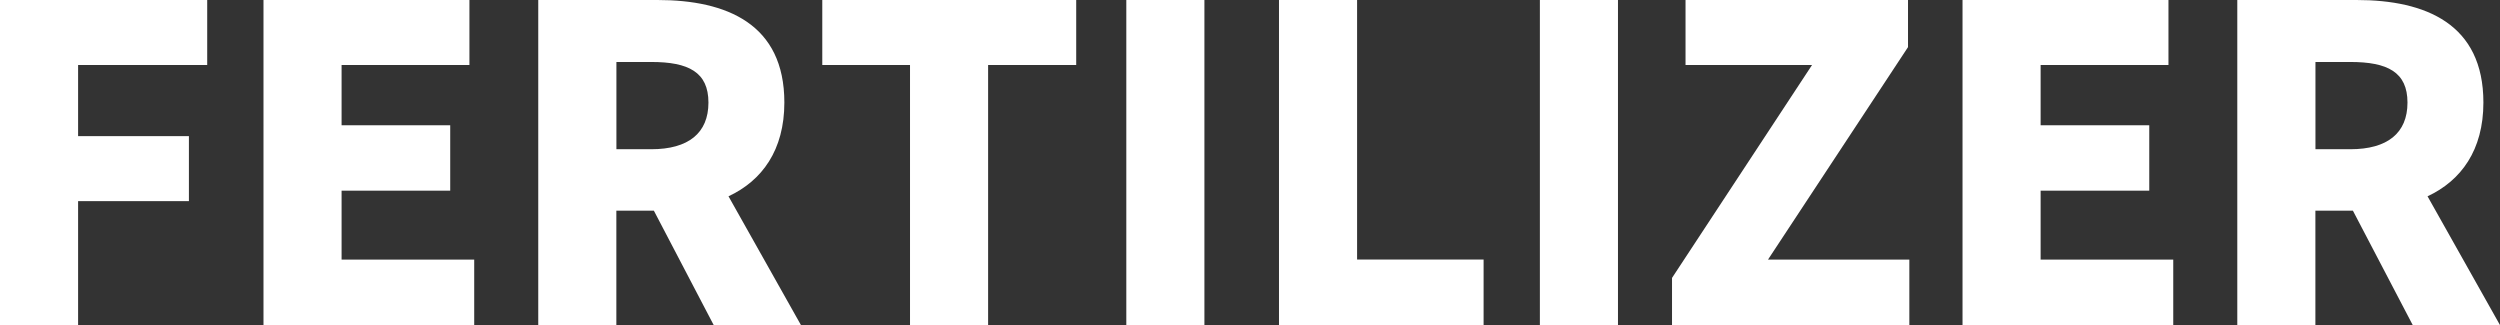 <?xml version="1.0" encoding="UTF-8"?><svg id="_レイヤー_2" xmlns="http://www.w3.org/2000/svg" viewBox="0 0 412.63 53.64"><rect x="0" y="0" width="412.63" height="53.64" fill="#333333" stroke="none"/><defs><style>.cls-1{fill:#fff;}</style></defs><g id="_レイヤー_1-2"><path class="cls-1" d="M0,0h34.2v10.73H12.89v11.74h18.29v10.73H12.89v20.45H0V0Z"/><path class="cls-1" d="M43.49,0h33.99v10.73h-21.1v9.94h17.93v10.8h-17.93v11.38h21.89v10.8h-34.78V0Z"/><path class="cls-1" d="M88.85,0h19.66c11.45,0,20.95,3.96,20.95,16.92,0,7.85-3.67,12.89-9.22,15.48l11.95,21.24h-14.4l-9.87-18.87h-6.19v18.87h-12.89V0ZM107.5,24.63c6.12,0,9.43-2.66,9.43-7.7s-3.31-6.7-9.43-6.7h-5.76v14.4h5.76Z"/><path class="cls-1" d="M150.19,10.73h-14.47V0h41.91v10.73h-14.54v42.92h-12.89V10.73Z"/><path class="cls-1" d="M185.9,0h12.89v53.64h-12.89V0Z"/><path class="cls-1" d="M211.1,0h12.89v42.84h20.88v10.8h-33.77V0Z"/><path class="cls-1" d="M254.16,0h12.89v53.64h-12.89V0Z"/><path class="cls-1" d="M275.97,45.87l23.11-35.14h-20.88V0h36.72v7.78l-23.11,35.07h23.33v10.8h-39.17v-7.78Z"/><path class="cls-1" d="M323.92,0h33.99v10.73h-21.1v9.94h17.93v10.8h-17.93v11.38h21.89v10.8h-34.78V0Z"/><path class="cls-1" d="M369.28,0h19.66c11.45,0,20.95,3.96,20.95,16.92,0,7.85-3.67,12.89-9.22,15.48l11.95,21.24h-14.4l-9.87-18.87h-6.19v18.87h-12.89V0ZM387.93,24.63c6.12,0,9.43-2.66,9.43-7.7s-3.31-6.7-9.43-6.7h-5.76v14.4h5.76Z"/></g></svg>